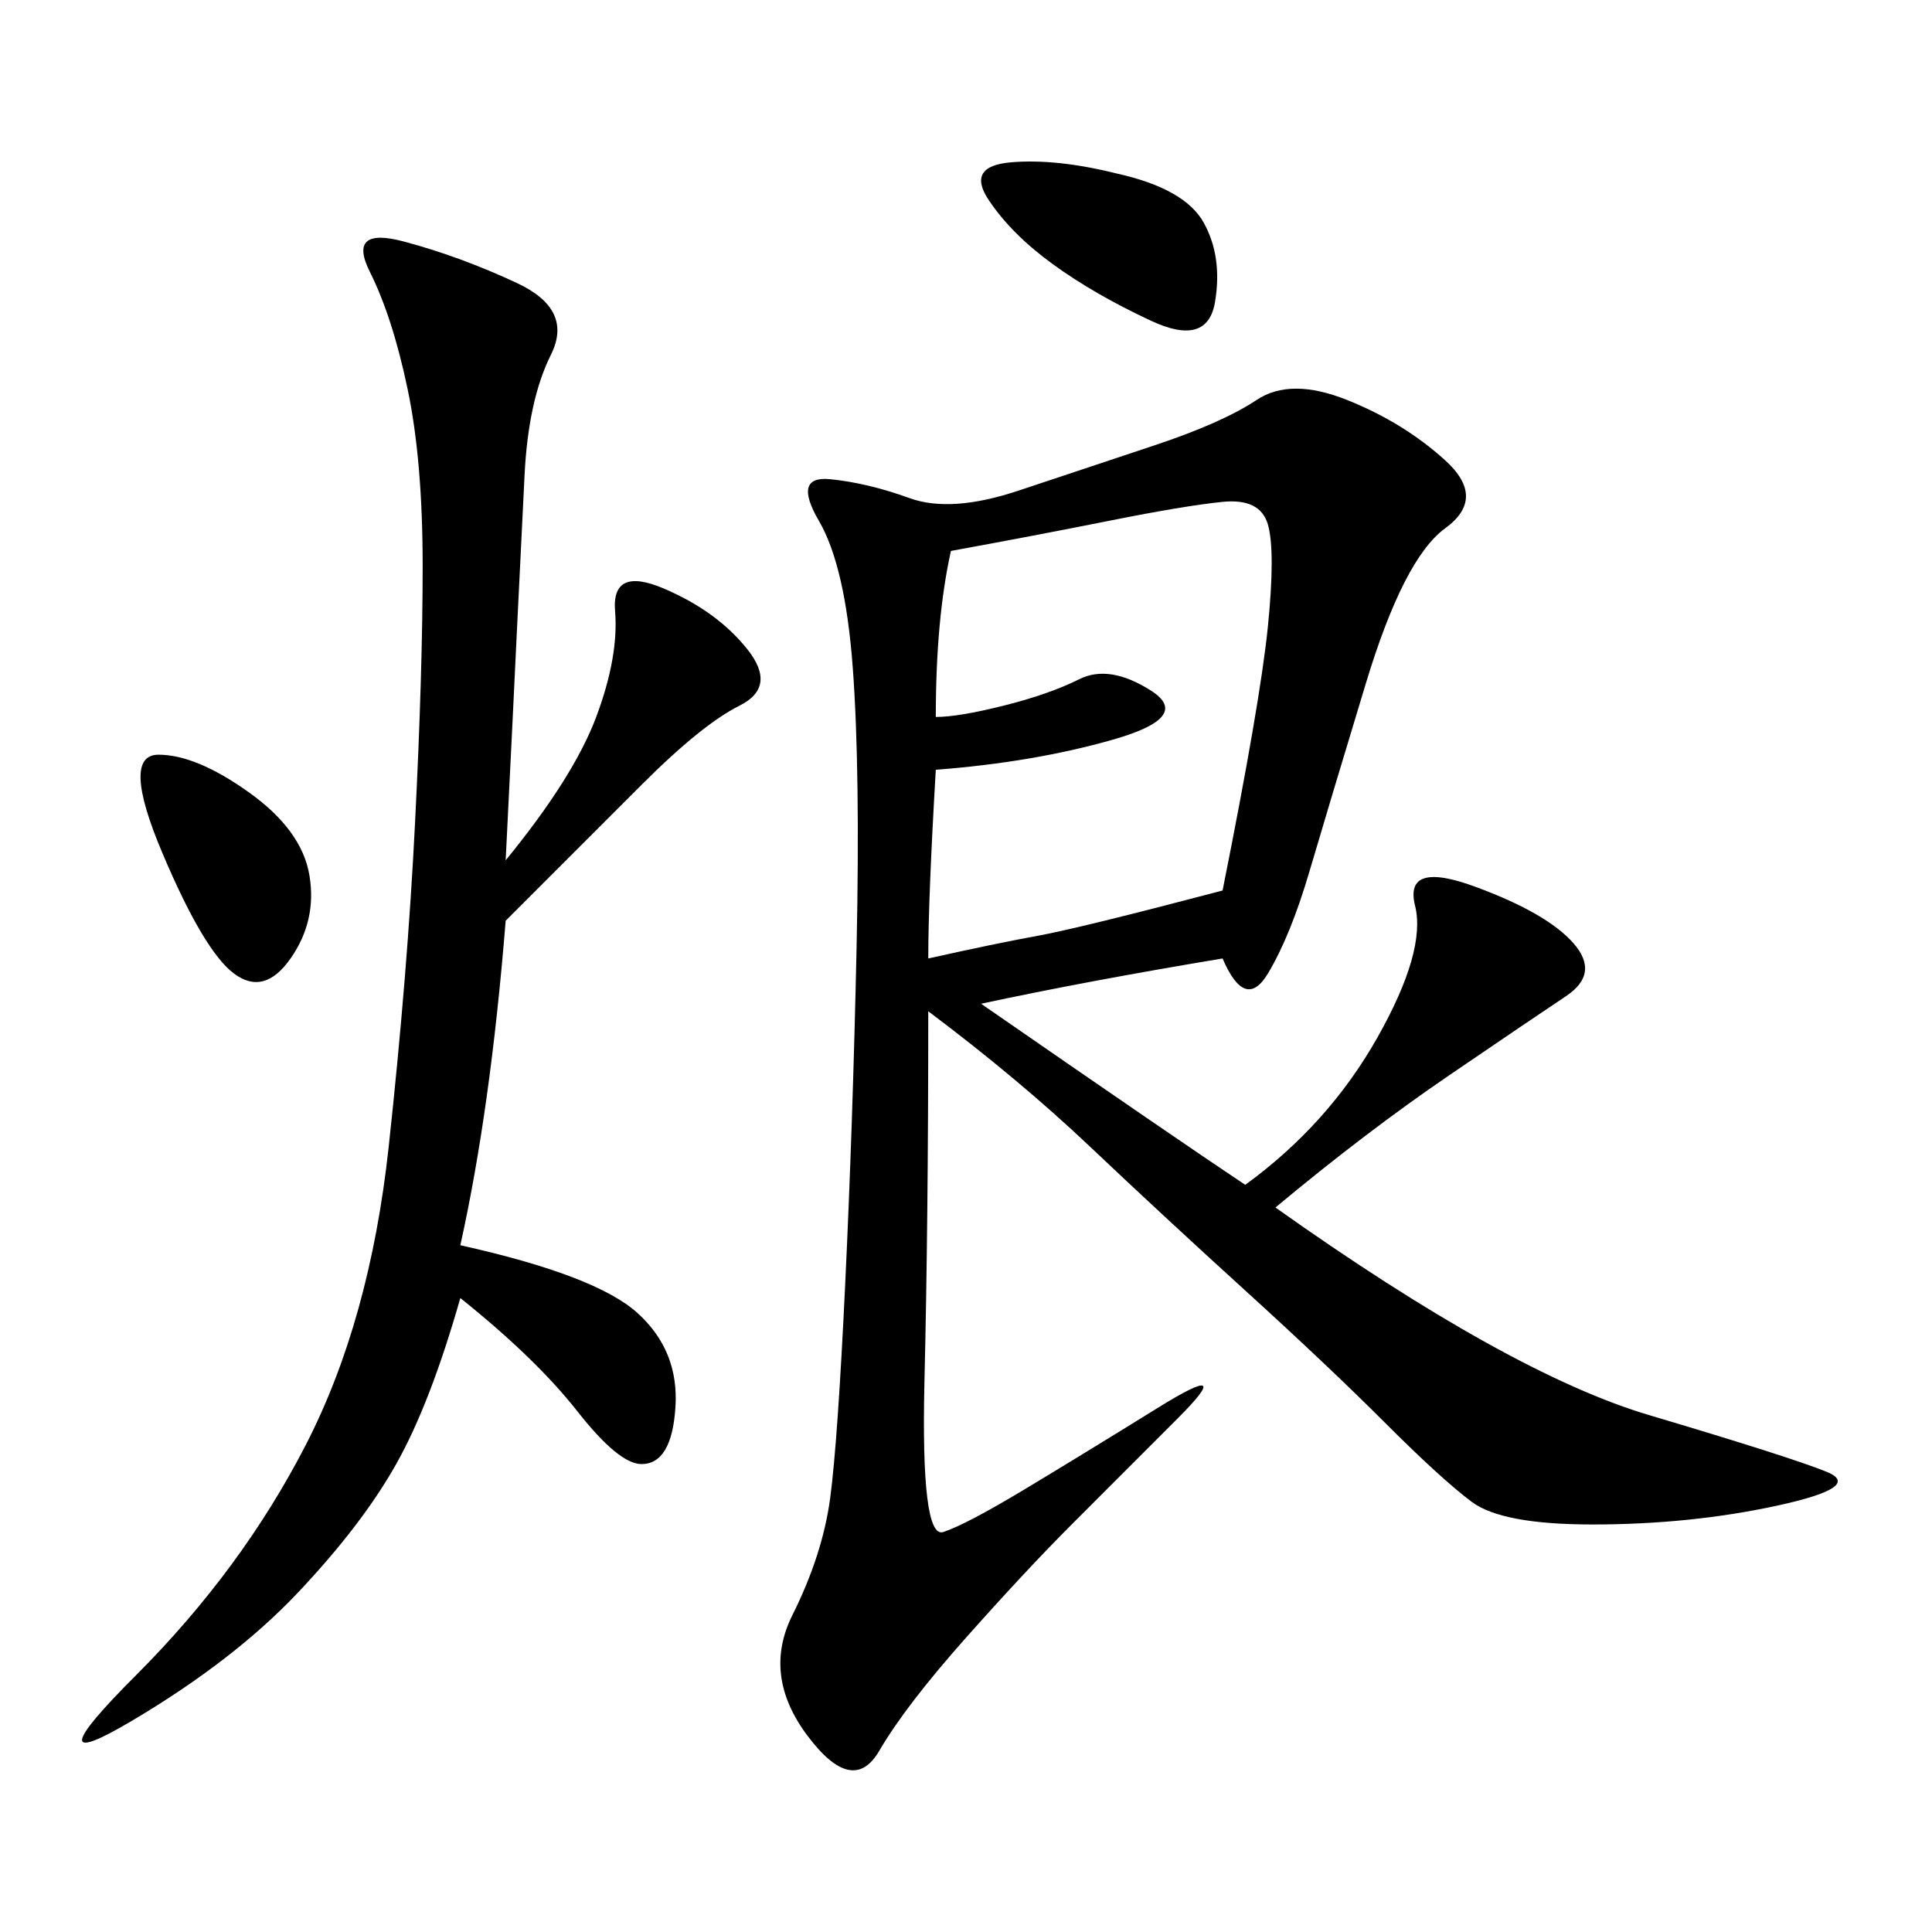 <svg xmlns="http://www.w3.org/2000/svg" xmlns:xlink="http://www.w3.org/1999/xlink" width="300" height="300"><path d="M189.84 148.83Q168.75 152.34 152.34 155.86L152.34 155.86Q182.81 176.95 193.36 183.98L193.36 183.98Q206.25 174.61 213.87 161.13Q221.48 147.66 219.73 140.63Q217.97 133.59 229.10 137.70Q240.23 141.80 244.34 146.48Q248.44 151.17 243.16 154.69Q237.89 158.20 225 166.99Q212.11 175.78 198.05 187.50L198.05 187.50Q234.38 213.28 256.05 219.73Q277.73 226.17 283.59 228.52Q289.45 230.86 275.98 233.79Q262.50 236.72 247.27 236.72L247.27 236.72Q233.20 236.72 228.52 233.20Q223.83 229.69 215.04 220.90Q206.25 212.11 193.36 200.39Q180.47 188.67 169.34 178.13Q158.20 167.58 144.14 157.03L144.14 157.03Q144.14 189.84 143.55 214.45Q142.97 239.06 146.48 237.89Q150 236.72 158.79 231.45Q167.58 226.17 179.88 218.55Q192.19 210.94 182.81 220.31L182.81 220.31L166.41 236.72Q159.38 243.75 150 254.30Q140.63 264.84 136.52 271.88Q132.42 278.91 125.39 269.53Q118.36 260.16 123.05 250.78Q127.73 241.41 128.91 232.62Q130.08 223.83 131.25 199.22Q132.42 174.61 133.01 147.07Q133.59 119.53 132.42 103.71Q131.25 87.89 127.15 80.86Q123.05 73.83 128.91 74.41Q134.77 75 141.21 77.34Q147.66 79.69 158.20 76.17L158.20 76.17L179.30 69.14Q189.84 65.63 195.12 62.11Q200.39 58.59 209.18 62.11Q217.97 65.63 224.41 71.48Q230.86 77.34 224.41 82.03Q217.97 86.72 212.11 106.05Q206.25 125.39 203.32 135.35Q200.39 145.31 196.88 151.17Q193.36 157.03 189.84 148.83L189.84 148.83ZM78.52 133.59Q89.06 120.70 92.58 111.33Q96.09 101.95 95.51 94.92Q94.92 87.89 103.13 91.41Q111.33 94.92 116.02 100.78Q120.70 106.64 114.84 109.57Q108.98 112.50 99.61 121.88L99.61 121.88L78.52 142.97Q76.17 172.27 71.48 193.36L71.48 193.36Q92.58 198.05 99.02 203.91Q105.47 209.77 104.88 218.55Q104.30 227.34 99.61 227.34L99.61 227.34Q96.09 227.34 89.65 219.14Q83.20 210.94 71.48 201.56L71.48 201.56Q66.80 217.97 61.52 227.34Q56.25 236.72 46.29 247.27Q36.33 257.81 20.51 267.19Q4.69 276.56 21.09 260.16Q37.50 243.75 47.46 224.41Q57.42 205.08 60.35 178.13Q63.28 151.17 64.45 127.73Q65.63 104.30 65.63 87.89L65.63 87.89Q65.63 71.48 63.28 60.35Q60.94 49.22 57.42 42.19Q53.91 35.16 62.70 37.50Q71.48 39.84 80.27 43.95Q89.06 48.05 85.55 55.08Q82.03 62.11 81.45 73.83Q80.86 85.55 80.27 97.85Q79.69 110.16 78.52 133.59L78.52 133.59ZM147.66 85.55Q145.31 96.09 145.31 111.33L145.31 111.33Q148.83 111.33 155.86 109.57Q162.89 107.81 167.58 105.47Q172.27 103.13 178.71 107.23Q185.16 111.33 172.85 114.84Q160.55 118.36 145.31 119.53L145.31 119.53Q144.14 139.45 144.14 148.83L144.14 148.83Q154.69 146.48 161.13 145.31Q167.58 144.14 189.84 138.28L189.84 138.28Q195.70 108.98 196.88 97.27Q198.05 85.55 196.88 81.45Q195.70 77.34 189.84 77.93Q183.98 78.52 172.27 80.86Q160.55 83.20 147.66 85.55L147.66 85.55ZM173.44 26.95Q183.98 29.30 186.91 34.57Q189.84 39.84 188.67 46.88Q187.50 53.91 178.71 49.80Q169.92 45.70 163.48 41.02Q157.03 36.33 153.52 31.05Q150 25.78 157.03 25.20Q164.06 24.61 173.44 26.95L173.44 26.95ZM24.61 117.19Q30.47 117.19 38.67 123.05Q46.88 128.91 48.05 135.94Q49.22 142.97 45.12 148.83Q41.02 154.69 36.33 151.17Q31.64 147.66 25.20 132.42Q18.75 117.19 24.61 117.19L24.61 117.19Z"/></svg>
